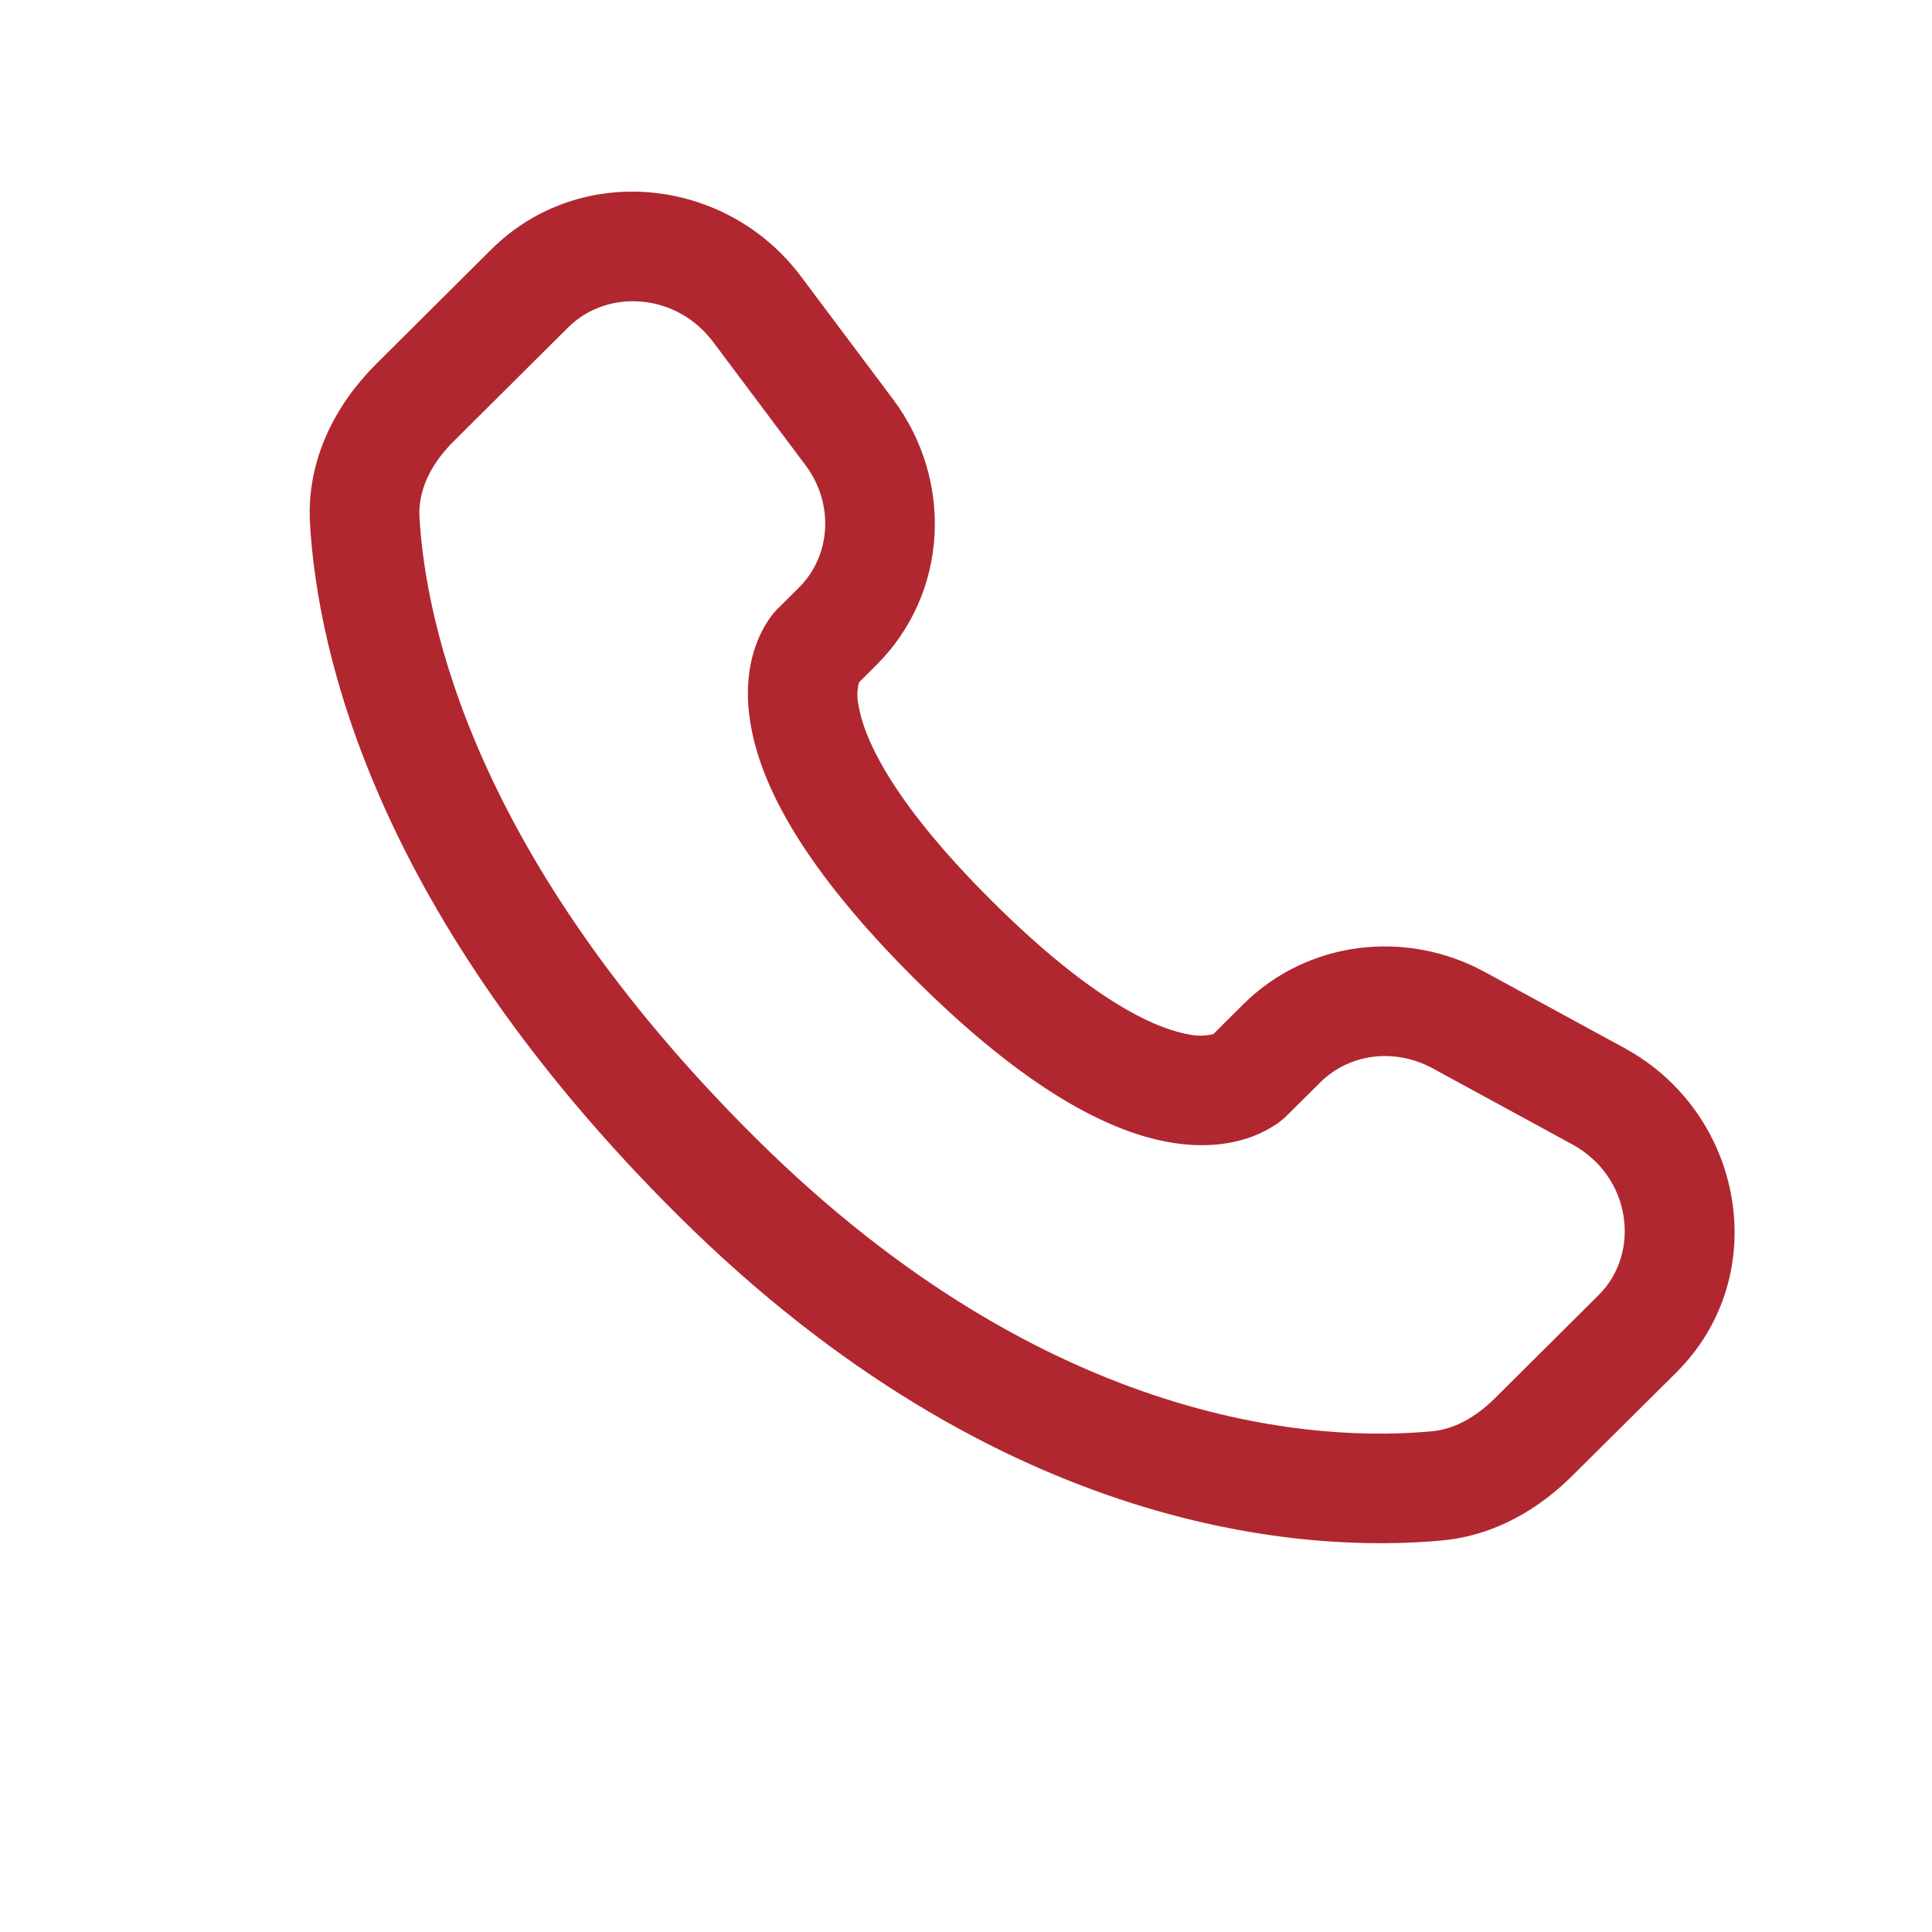 <svg width="18" height="18" viewBox="0 0 18 18" fill="none" xmlns="http://www.w3.org/2000/svg">
<path fill-rule="evenodd" clip-rule="evenodd" d="M4.576 2.325C5.404 1.502 6.768 1.648 7.462 2.575L8.321 3.721C8.886 4.475 8.836 5.529 8.165 6.196L8.003 6.358C7.985 6.426 7.983 6.497 7.998 6.566C8.041 6.844 8.273 7.432 9.245 8.398C10.217 9.365 10.809 9.596 11.091 9.64C11.162 9.654 11.235 9.652 11.305 9.634L11.583 9.357C12.179 8.765 13.094 8.654 13.832 9.055L15.132 9.763C16.247 10.368 16.528 11.882 15.616 12.789L14.648 13.75C14.343 14.053 13.934 14.306 13.434 14.352C12.202 14.467 9.331 14.32 6.314 11.321C3.498 8.52 2.957 6.078 2.888 4.874C2.854 4.266 3.142 3.751 3.508 3.388L4.576 2.325ZM6.645 3.187C6.3 2.726 5.658 2.689 5.295 3.049L4.227 4.111C4.002 4.335 3.895 4.581 3.908 4.817C3.963 5.773 4.398 7.976 7.034 10.597C9.799 13.346 12.352 13.428 13.339 13.335C13.541 13.317 13.741 13.212 13.928 13.027L14.895 12.065C15.288 11.674 15.202 10.962 14.645 10.66L13.345 9.952C12.985 9.758 12.565 9.822 12.303 10.082L11.993 10.39L11.633 10.028C11.994 10.39 11.993 10.391 11.992 10.391L11.992 10.392L11.989 10.394L11.985 10.398L11.975 10.408C11.946 10.434 11.915 10.459 11.882 10.48C11.828 10.516 11.755 10.556 11.665 10.59C11.481 10.658 11.237 10.695 10.936 10.649C10.346 10.558 9.564 10.156 8.525 9.123C7.486 8.089 7.08 7.312 6.989 6.722C6.942 6.422 6.979 6.178 7.049 5.994C7.087 5.891 7.142 5.794 7.211 5.708L7.233 5.684L7.242 5.674L7.246 5.67L7.248 5.668L7.25 5.667L7.446 5.472C7.737 5.181 7.778 4.7 7.504 4.333L6.645 3.187Z" fill="#B12730"/>
</svg>

